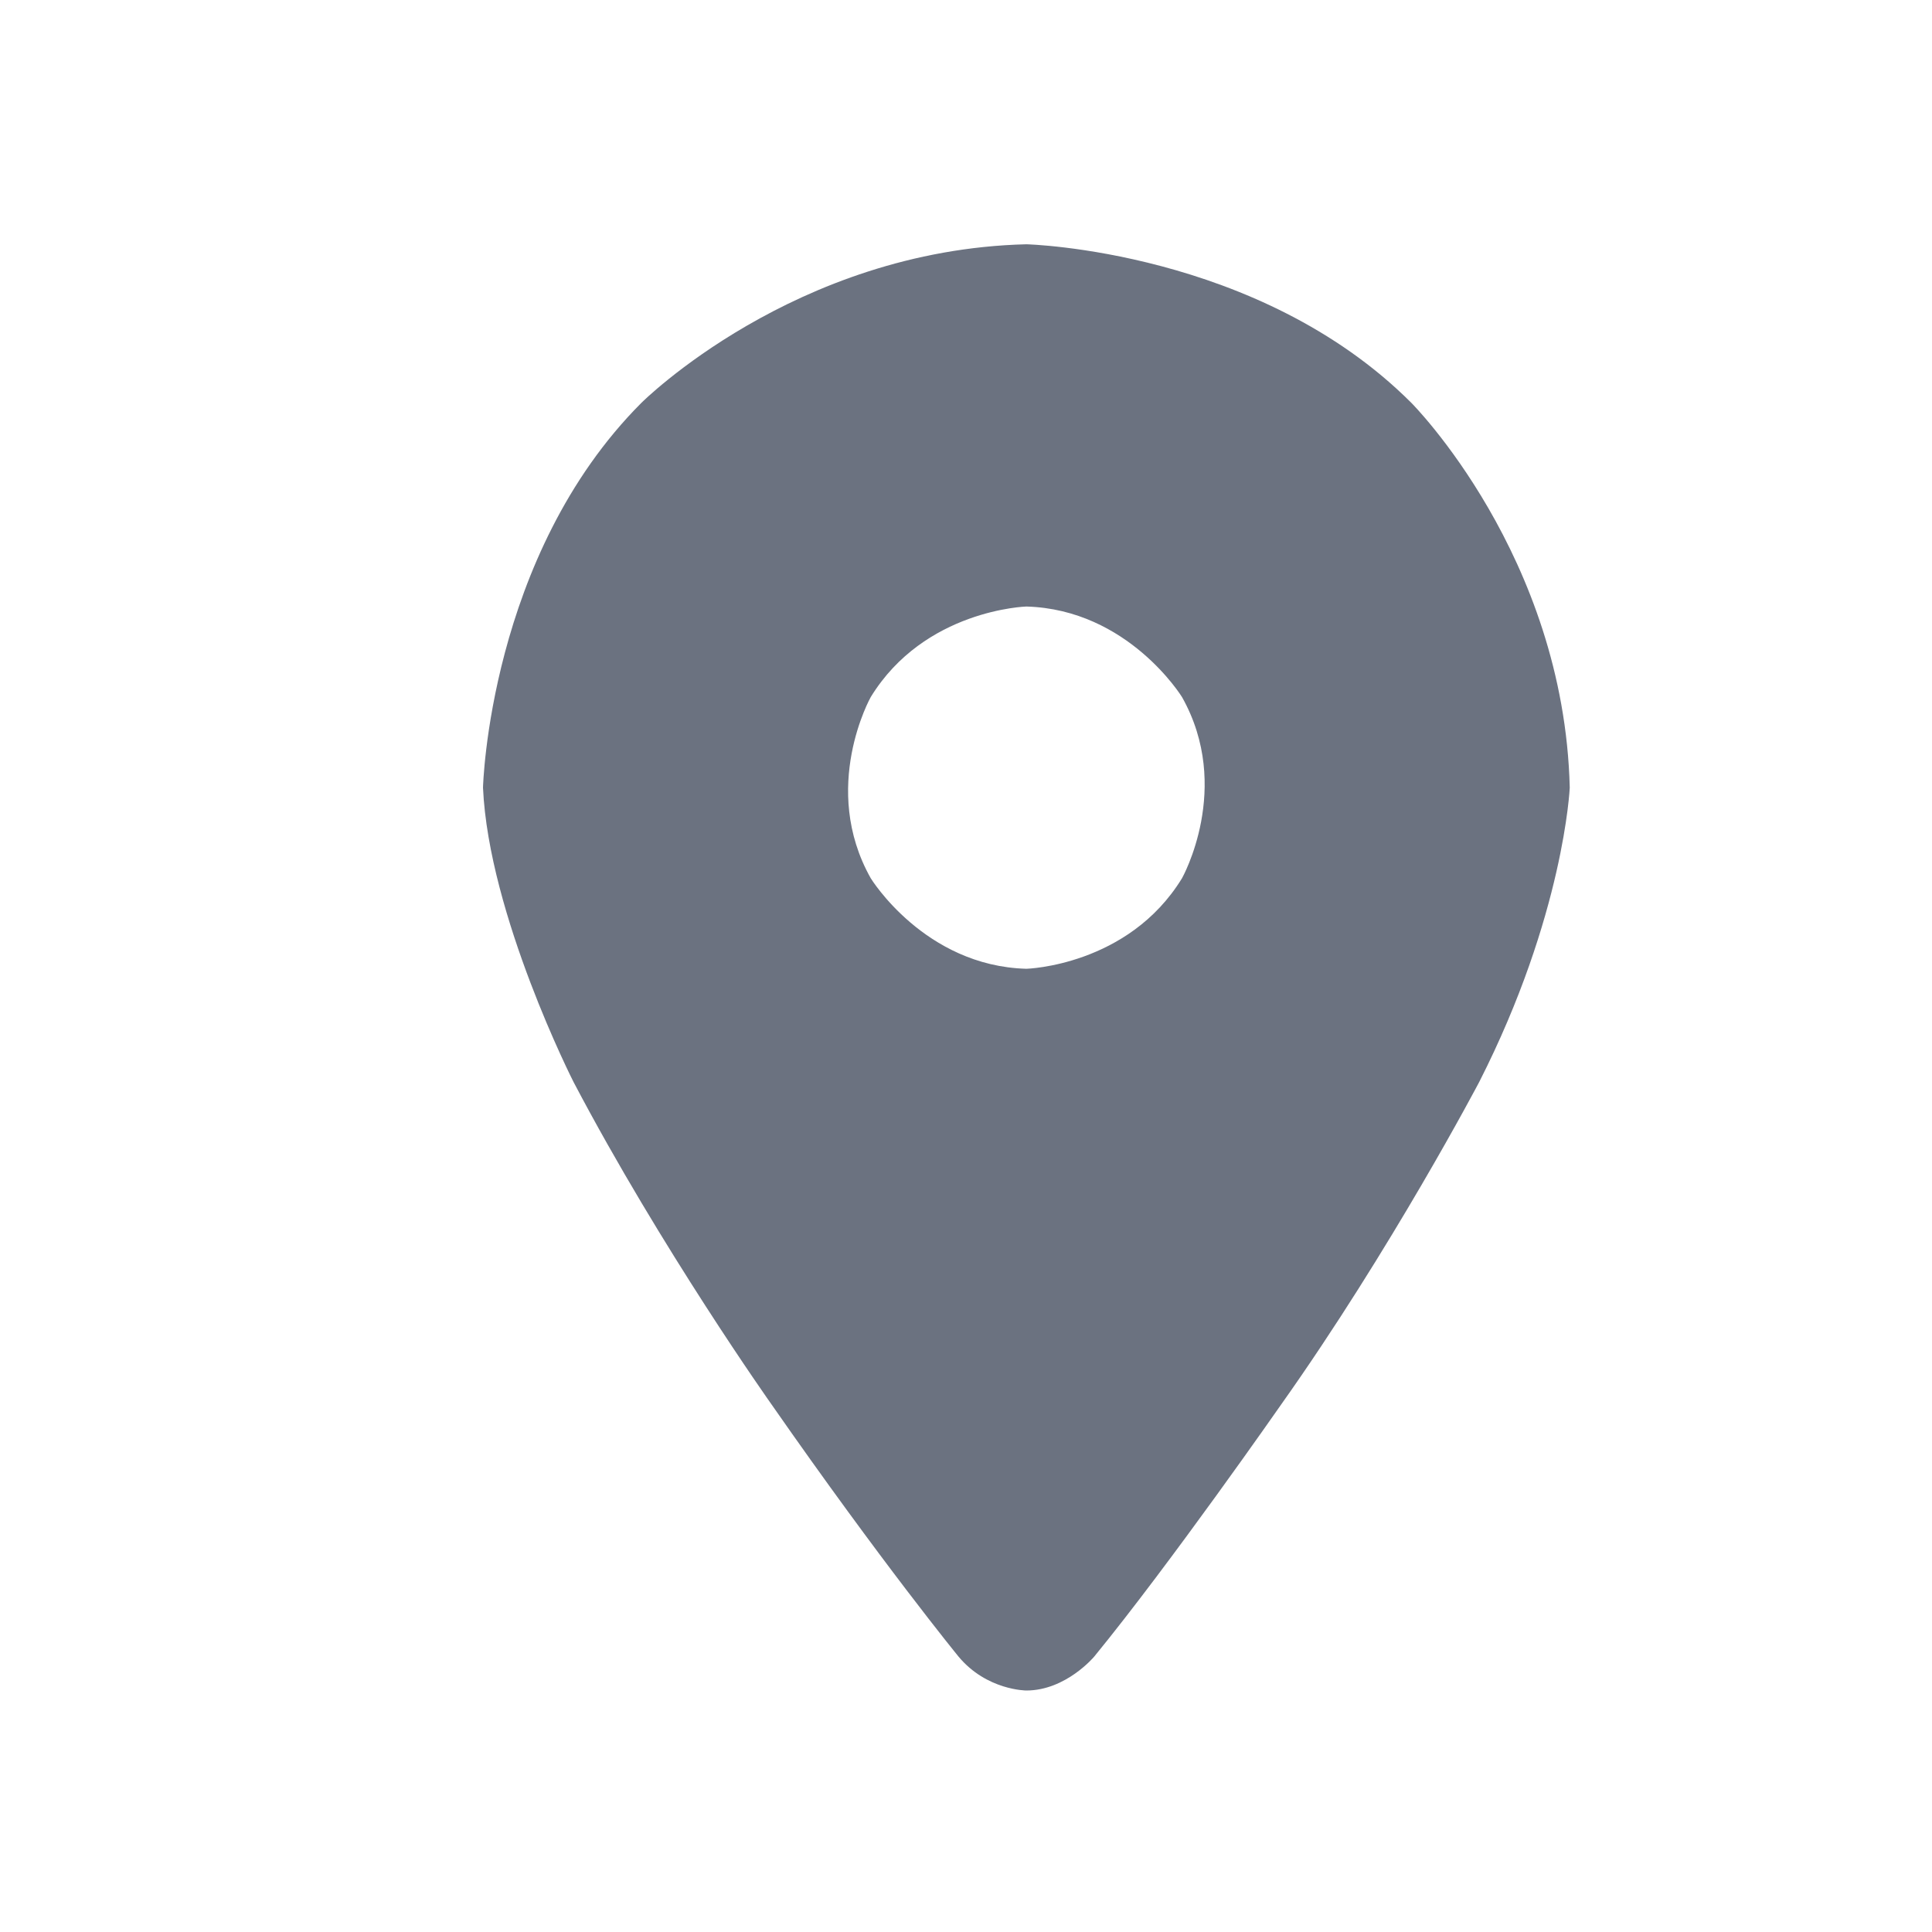 <svg xmlns="http://www.w3.org/2000/svg" width="16" height="16" viewBox="0 0 16 16" fill="none">
<path d="M8.5 14C8.828 14 9.062 13.719 9.062 13.719C9.695 12.945 10.609 11.633 10.609 11.633C11.523 10.344 12.25 8.961 12.25 8.961C12.953 7.578 13 6.523 13 6.523C12.953 4.602 11.688 3.336 11.688 3.336C10.422 2.07 8.5 2.023 8.5 2.023C6.578 2.07 5.312 3.336 5.312 3.336C4.047 4.602 4 6.523 4 6.523C4.047 7.578 4.75 8.961 4.75 8.961C5.477 10.344 6.391 11.633 6.391 11.633C7.305 12.945 7.938 13.719 7.938 13.719C8.172 14 8.5 14 8.5 14ZM8.5 8.023C7.656 8 7.211 7.273 7.211 7.273C6.789 6.523 7.211 5.773 7.211 5.773C7.656 5.047 8.5 5.023 8.5 5.023C9.344 5.047 9.789 5.773 9.789 5.773C10.211 6.523 9.789 7.273 9.789 7.273C9.344 8 8.5 8.023 8.5 8.023Z" fill="#6B7280"/>
</svg>
